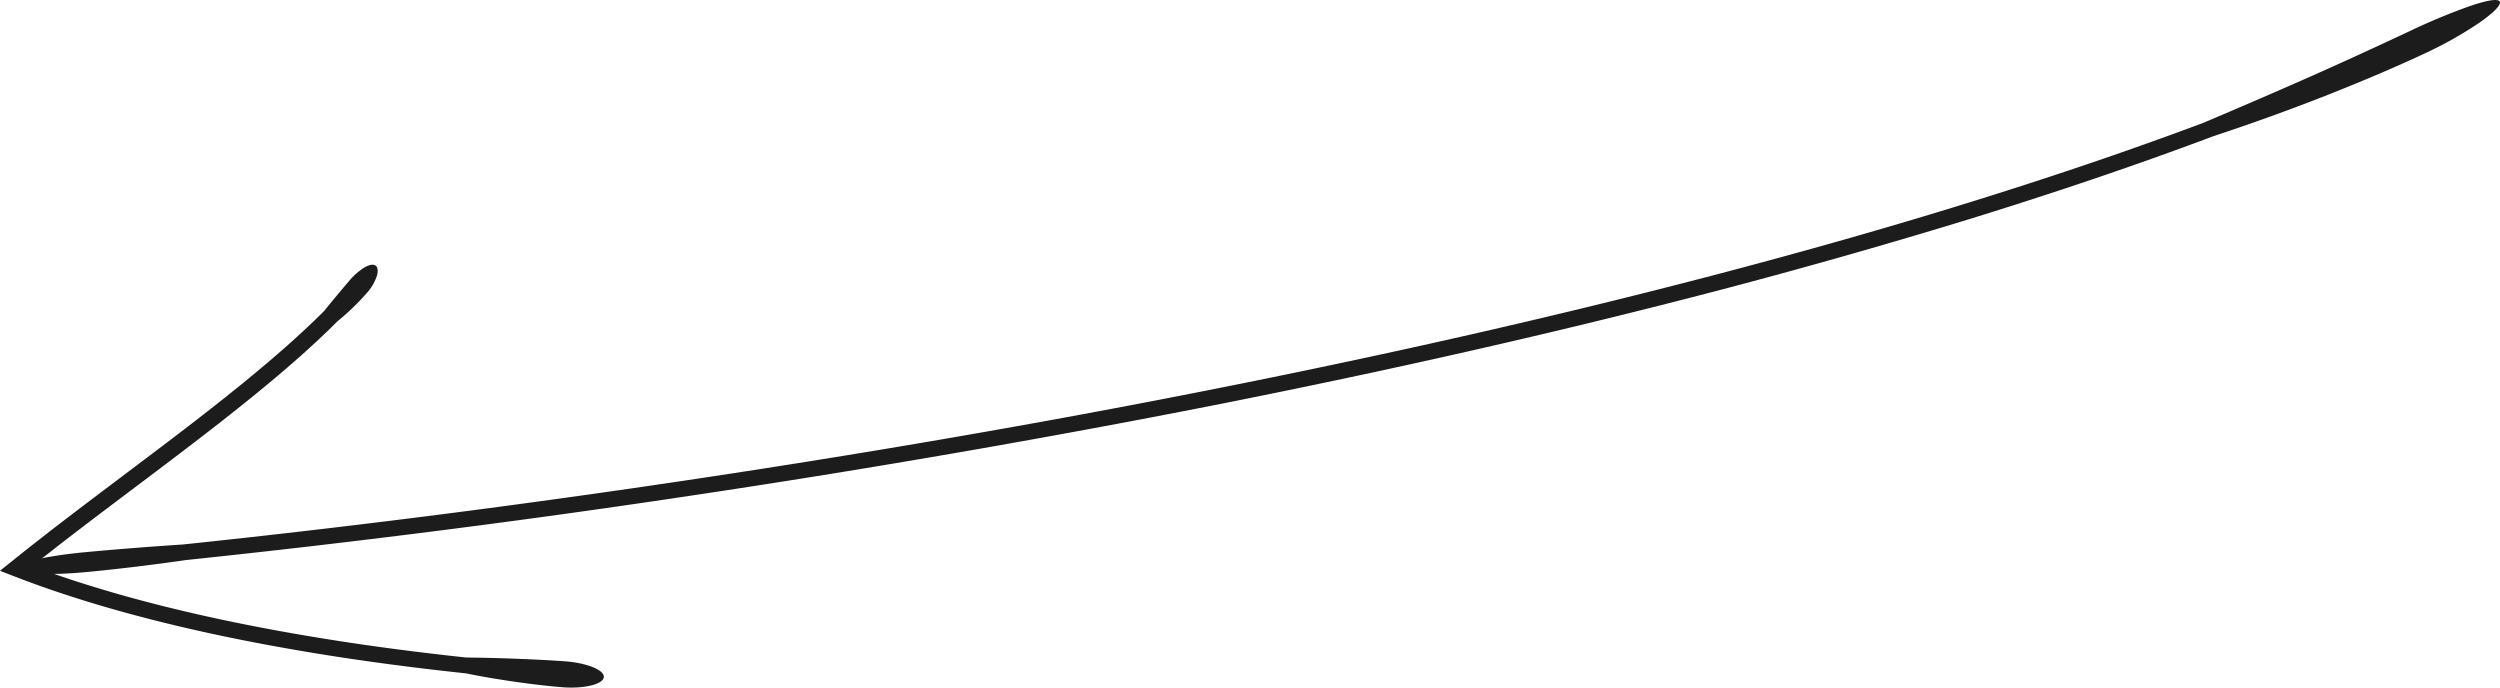 <svg id="Group_8127" data-name="Group 8127" xmlns="http://www.w3.org/2000/svg" xmlns:xlink="http://www.w3.org/1999/xlink" width="345.663" height="95.069" viewBox="0 0 345.663 95.069">
  <defs>
    <clipPath id="clip-path">
      <rect id="Rectangle_494" data-name="Rectangle 494" width="345.663" height="95.069" fill="#1c1c1c"/>
    </clipPath>
  </defs>
  <g id="Group_4025" data-name="Group 4025" transform="translate(0 0)" clip-path="url(#clip-path)">
    <path id="Path_12278" data-name="Path 12278" d="M9.668,161.882c4.306-.407,9.36-1.018,13.8-1.664q35.844-3.763,71.437-9.147,35.584-5.356,70.845-12.287c23.489-4.655,46.844-9.883,69.943-15.936q17.322-4.545,34.41-9.784c11.379-3.516,22.659-7.3,33.768-11.478,4.883-1.6,10.562-3.64,15.811-5.713S329.755,91.712,333,90.183a53.187,53.187,0,0,0,7.725-4.365c1.9-1.336,2.945-2.416,2.664-2.842s-1.835-.128-4.069.628A85.172,85.172,0,0,0,331.131,87c-3.662,1.722-8.554,3.99-13.688,6.268s-10.5,4.577-15.03,6.5c-11.038,4.133-22.256,7.891-33.578,11.381s-22.754,6.707-34.253,9.717c-23,6.016-46.271,11.218-69.679,15.851s-46.966,8.678-70.612,12.234-47.39,6.611-71.2,9.11c-4.475.292-9.515.687-13.744,1.087-5.239.5-9.424,1.474-9.343,2.231s4.412,1,9.667.5" transform="translate(2.225 -82.779)" fill="#1c1c1c"/>
    <path id="Path_12279" data-name="Path 12279" d="M1282.721,2.213c-1.093,1.276-2.366,2.8-3.477,4.178-3.208,3.208-6.677,6.23-10.24,9.167s-7.236,5.783-10.938,8.6-7.441,5.613-11.164,8.43q-2.793,2.113-5.567,4.252L1238.573,39l-1.98,1.574-2.173,1.749c.971.383,1.956.759,2.936,1.134q.74.281,1.487.554l1.054.381q1.885.672,3.79,1.293,3.809,1.245,7.681,2.312c5.158,1.429,10.381,2.65,15.637,3.717,10.515,2.129,21.161,3.655,31.846,4.79,2.17.446,4.739.876,7.156,1.215s4.681.589,6.236.706c2.948.223,5.593-.421,5.669-1.411s-2.416-1.955-5.331-2.176c-3.519-.257-9.386-.493-13.677-.525-10.575-1.129-21.1-2.645-31.472-4.749-5.184-1.054-10.327-2.259-15.4-3.665q-3.8-1.055-7.537-2.271-1.866-.61-3.71-1.267l-1.167-.423c-.24-.091-.491-.182-.719-.278l1.288-1.026,2.747-2.143q2.758-2.133,5.55-4.24c3.718-2.813,7.461-5.609,11.178-8.441s7.411-5.7,11.016-8.667,7.124-6.037,10.413-9.328a33.377,33.377,0,0,0,4.068-3.928,6.665,6.665,0,0,0,1.373-2.357c.2-.694.129-1.228-.225-1.435s-.924-.06-1.563.327a8.964,8.964,0,0,0-2.025,1.791" transform="translate(-1234.42 36.6)" fill="#1c1c1c"/>
  </g>
</svg>
